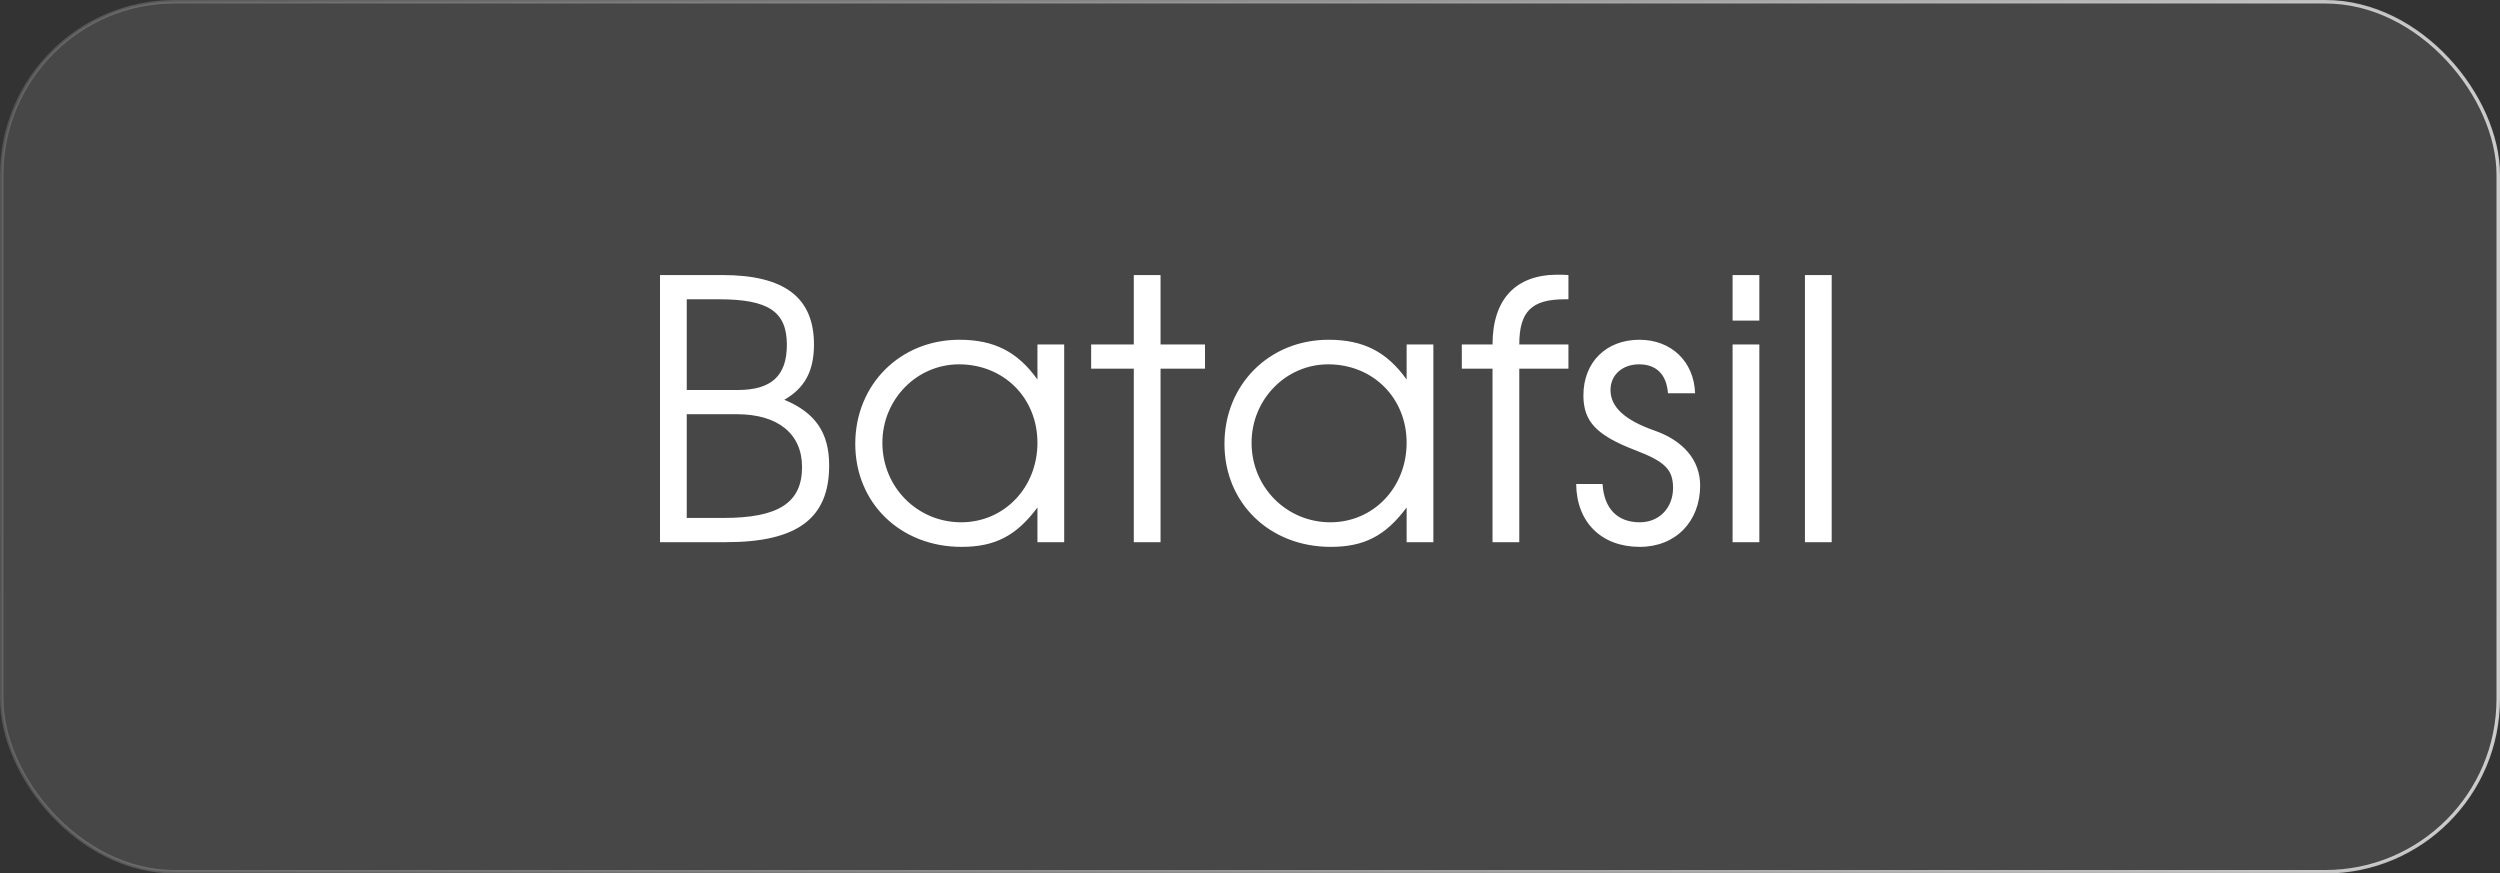 <?xml version="1.0" encoding="UTF-8"?> <svg xmlns="http://www.w3.org/2000/svg" width="83" height="29" viewBox="0 0 83 29" fill="none"><rect x="0" y="0" width="83" height="29" fill="#333333" stroke="none"/><rect x="0.058" y="0.058" width="82.884" height="28.884" rx="5.742" fill="white" fill-opacity="0.1"></rect><rect x="0.058" y="0.058" width="82.884" height="28.884" rx="5.742" stroke="url(#paint0_linear_1792_846)" stroke-width="0.116"></rect><path d="M21.912 18V9.132H23.988C26.04 9.132 27.024 9.876 27.024 11.436C27.024 12.324 26.712 12.888 26.04 13.272C27.072 13.704 27.528 14.364 27.528 15.456C27.528 17.208 26.472 18 24.108 18H21.912ZM22.8 17.196H24.012C25.848 17.196 26.628 16.692 26.628 15.504C26.628 14.4 25.824 13.752 24.468 13.752H22.8V17.196ZM22.8 12.948H24.492C25.608 12.948 26.124 12.48 26.124 11.448C26.124 10.344 25.512 9.936 23.868 9.936H22.8V12.948ZM28.395 14.736C28.395 12.768 29.883 11.28 31.851 11.28C33.003 11.28 33.783 11.676 34.443 12.6V11.436H35.331V18H34.443V16.848C33.747 17.784 33.039 18.156 31.923 18.156C29.895 18.156 28.395 16.704 28.395 14.736ZM29.295 14.7C29.295 16.176 30.459 17.34 31.911 17.34C33.339 17.34 34.443 16.188 34.443 14.7C34.443 13.212 33.327 12.096 31.839 12.096C30.435 12.096 29.295 13.26 29.295 14.7ZM37.642 18V12.24H36.226V11.436H37.642V9.132H38.53V11.436H40.006V12.24H38.53V18H37.642ZM40.652 14.736C40.652 12.768 42.14 11.28 44.108 11.28C45.26 11.28 46.04 11.676 46.7 12.6V11.436H47.588V18H46.7V16.848C46.004 17.784 45.296 18.156 44.18 18.156C42.152 18.156 40.652 16.704 40.652 14.736ZM41.552 14.7C41.552 16.176 42.716 17.34 44.168 17.34C45.596 17.34 46.7 16.188 46.7 14.7C46.7 13.212 45.584 12.096 44.096 12.096C42.692 12.096 41.552 13.26 41.552 14.7ZM49.552 18V12.24H48.532V11.436H49.552C49.552 9.936 50.32 9.12 51.712 9.12C51.82 9.12 51.952 9.12 52.072 9.132V9.936H51.952C50.848 9.936 50.44 10.344 50.44 11.436H52.072V12.24H50.44V18H49.552ZM52.329 16.068H53.205C53.253 16.884 53.697 17.34 54.441 17.34C55.089 17.34 55.545 16.86 55.545 16.2C55.545 15.588 55.281 15.324 54.273 14.94C53.001 14.448 52.569 13.992 52.569 13.128C52.569 12.024 53.325 11.28 54.429 11.28C55.485 11.28 56.241 12 56.277 13.056H55.377C55.329 12.432 54.993 12.096 54.417 12.096C53.865 12.096 53.469 12.444 53.469 12.948C53.469 13.512 53.937 13.944 54.921 14.292C55.893 14.628 56.445 15.288 56.445 16.116C56.445 17.316 55.629 18.156 54.441 18.156C53.169 18.156 52.341 17.34 52.329 16.068ZM57.522 18V11.436H58.41V18H57.522ZM57.522 10.644V9.132H58.41V10.644H57.522ZM59.924 18V9.132H60.812V18H59.924Z" fill="white"></path><defs><linearGradient id="paint0_linear_1792_846" x1="-9.021" y1="35.38" x2="120.287" y2="40.069" gradientUnits="userSpaceOnUse"><stop stop-color="white" stop-opacity="0.1"></stop><stop offset="1" stop-color="white"></stop></linearGradient></defs></svg> 